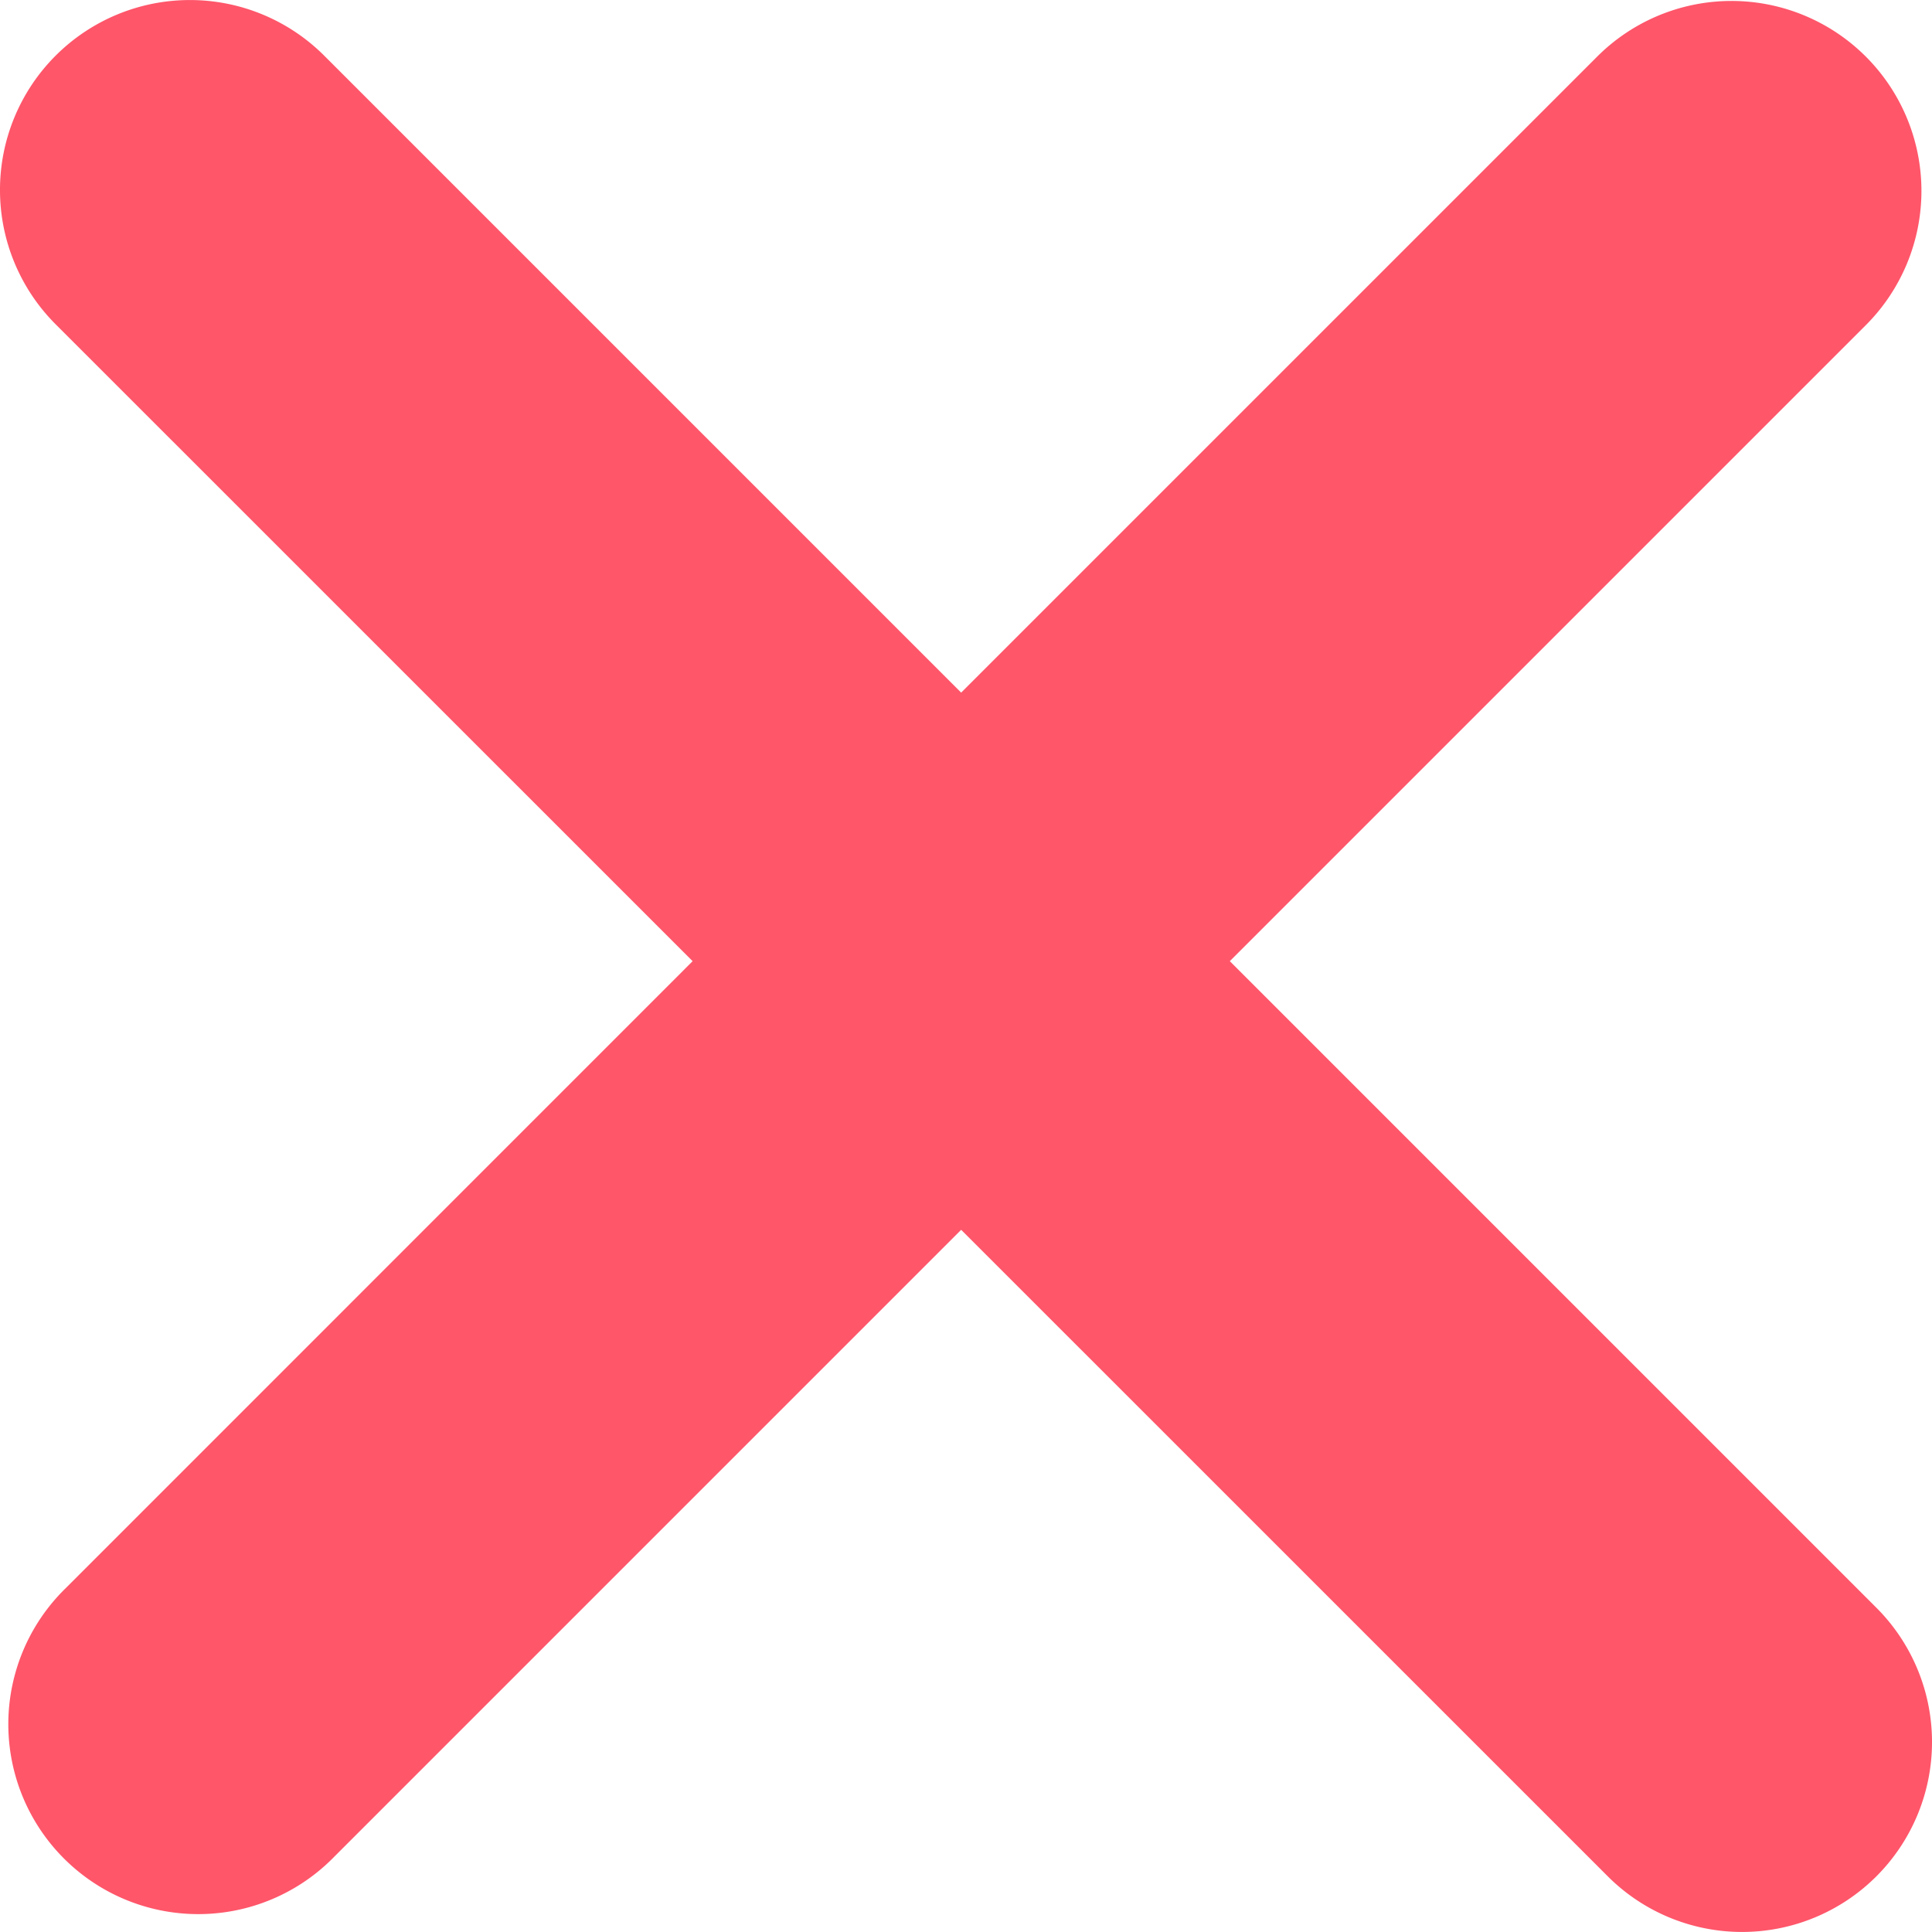 <svg xmlns="http://www.w3.org/2000/svg" width="20" height="20" viewBox="0 0 20 20">
    <path fill="#FF566A" fill-rule="nonzero" d="M12.731 9.95l6.693 6.693a1.966 1.966 0 1 1-2.78 2.781L9.95 12.731l-6.486 6.486a1.966 1.966 0 1 1-2.78-2.78L7.17 9.95.576 3.357A1.966 1.966 0 1 1 3.356.576L9.95 7.17 16.534.586a1.966 1.966 0 1 1 2.781 2.78L12.731 9.95z"/>
</svg>
